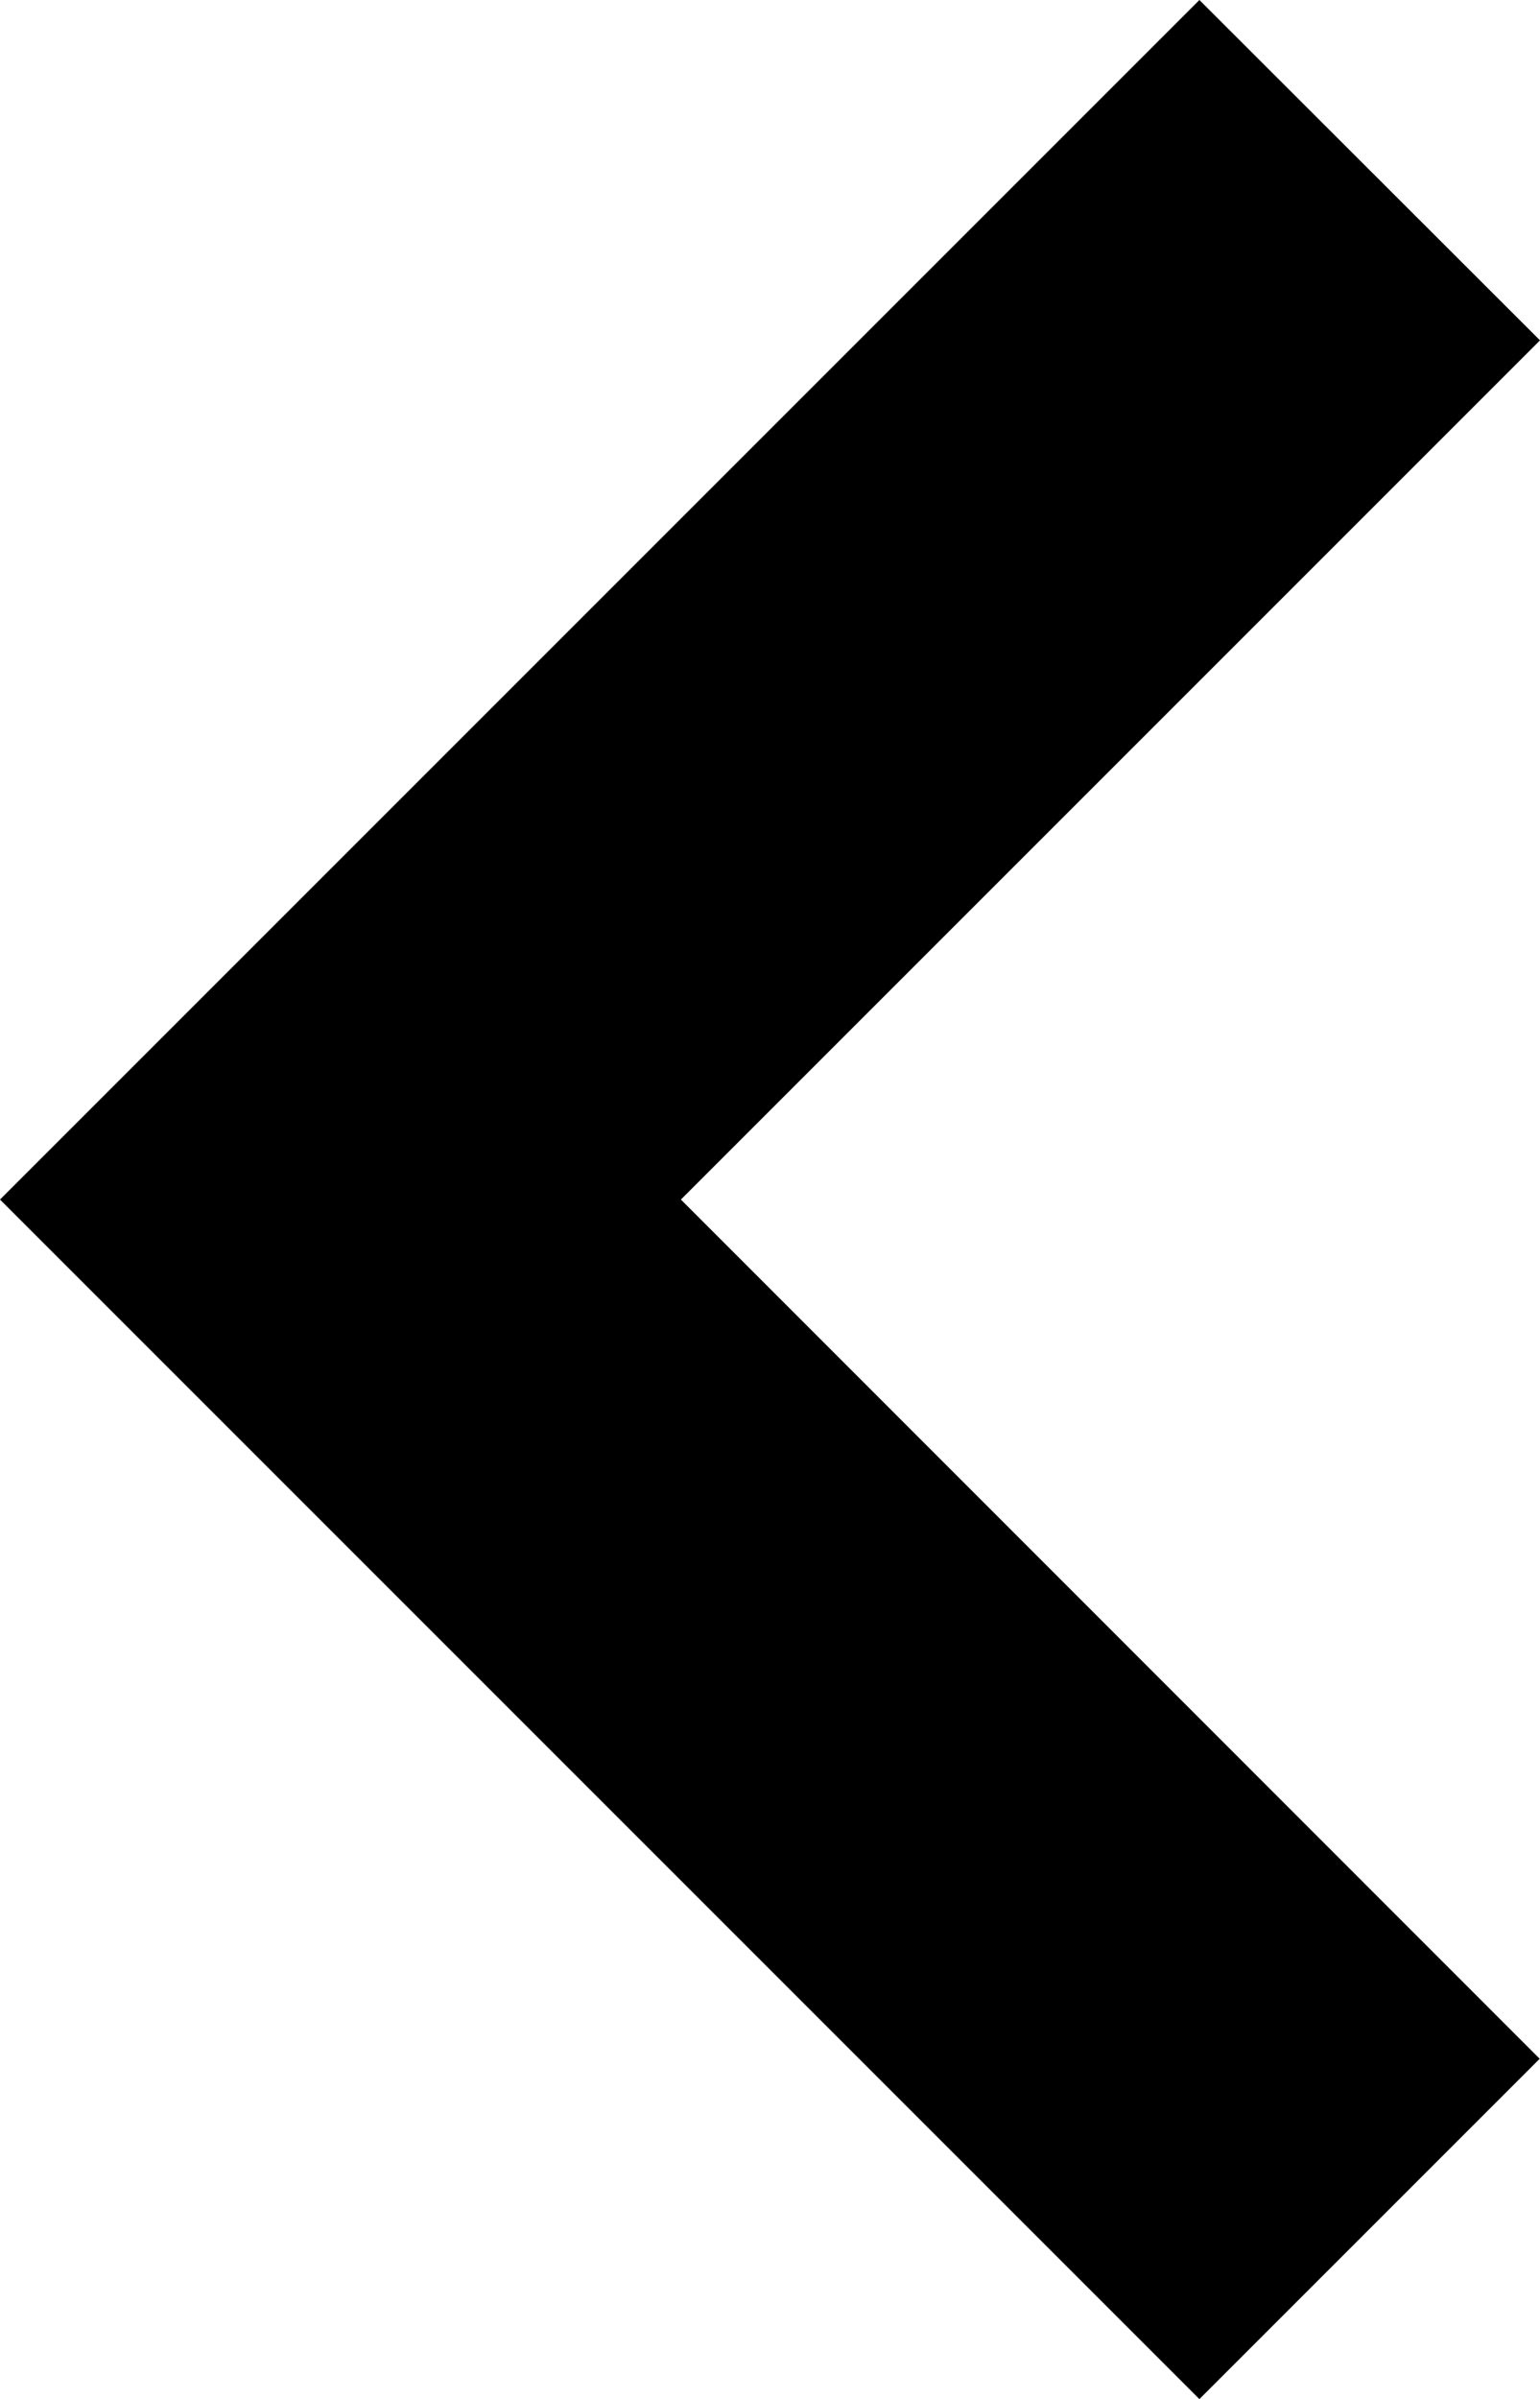 <svg xmlns="http://www.w3.org/2000/svg" width="10.3" height="16.044" viewBox="0 0 10.3 16.044">
  <path id="simple-down" d="M200,309.678l8.022,8.022,8.022-8.022-2.276-2.276-5.746,5.744-5.746-5.746Z" transform="translate(317.7 -200) rotate(90)"/>
</svg>
